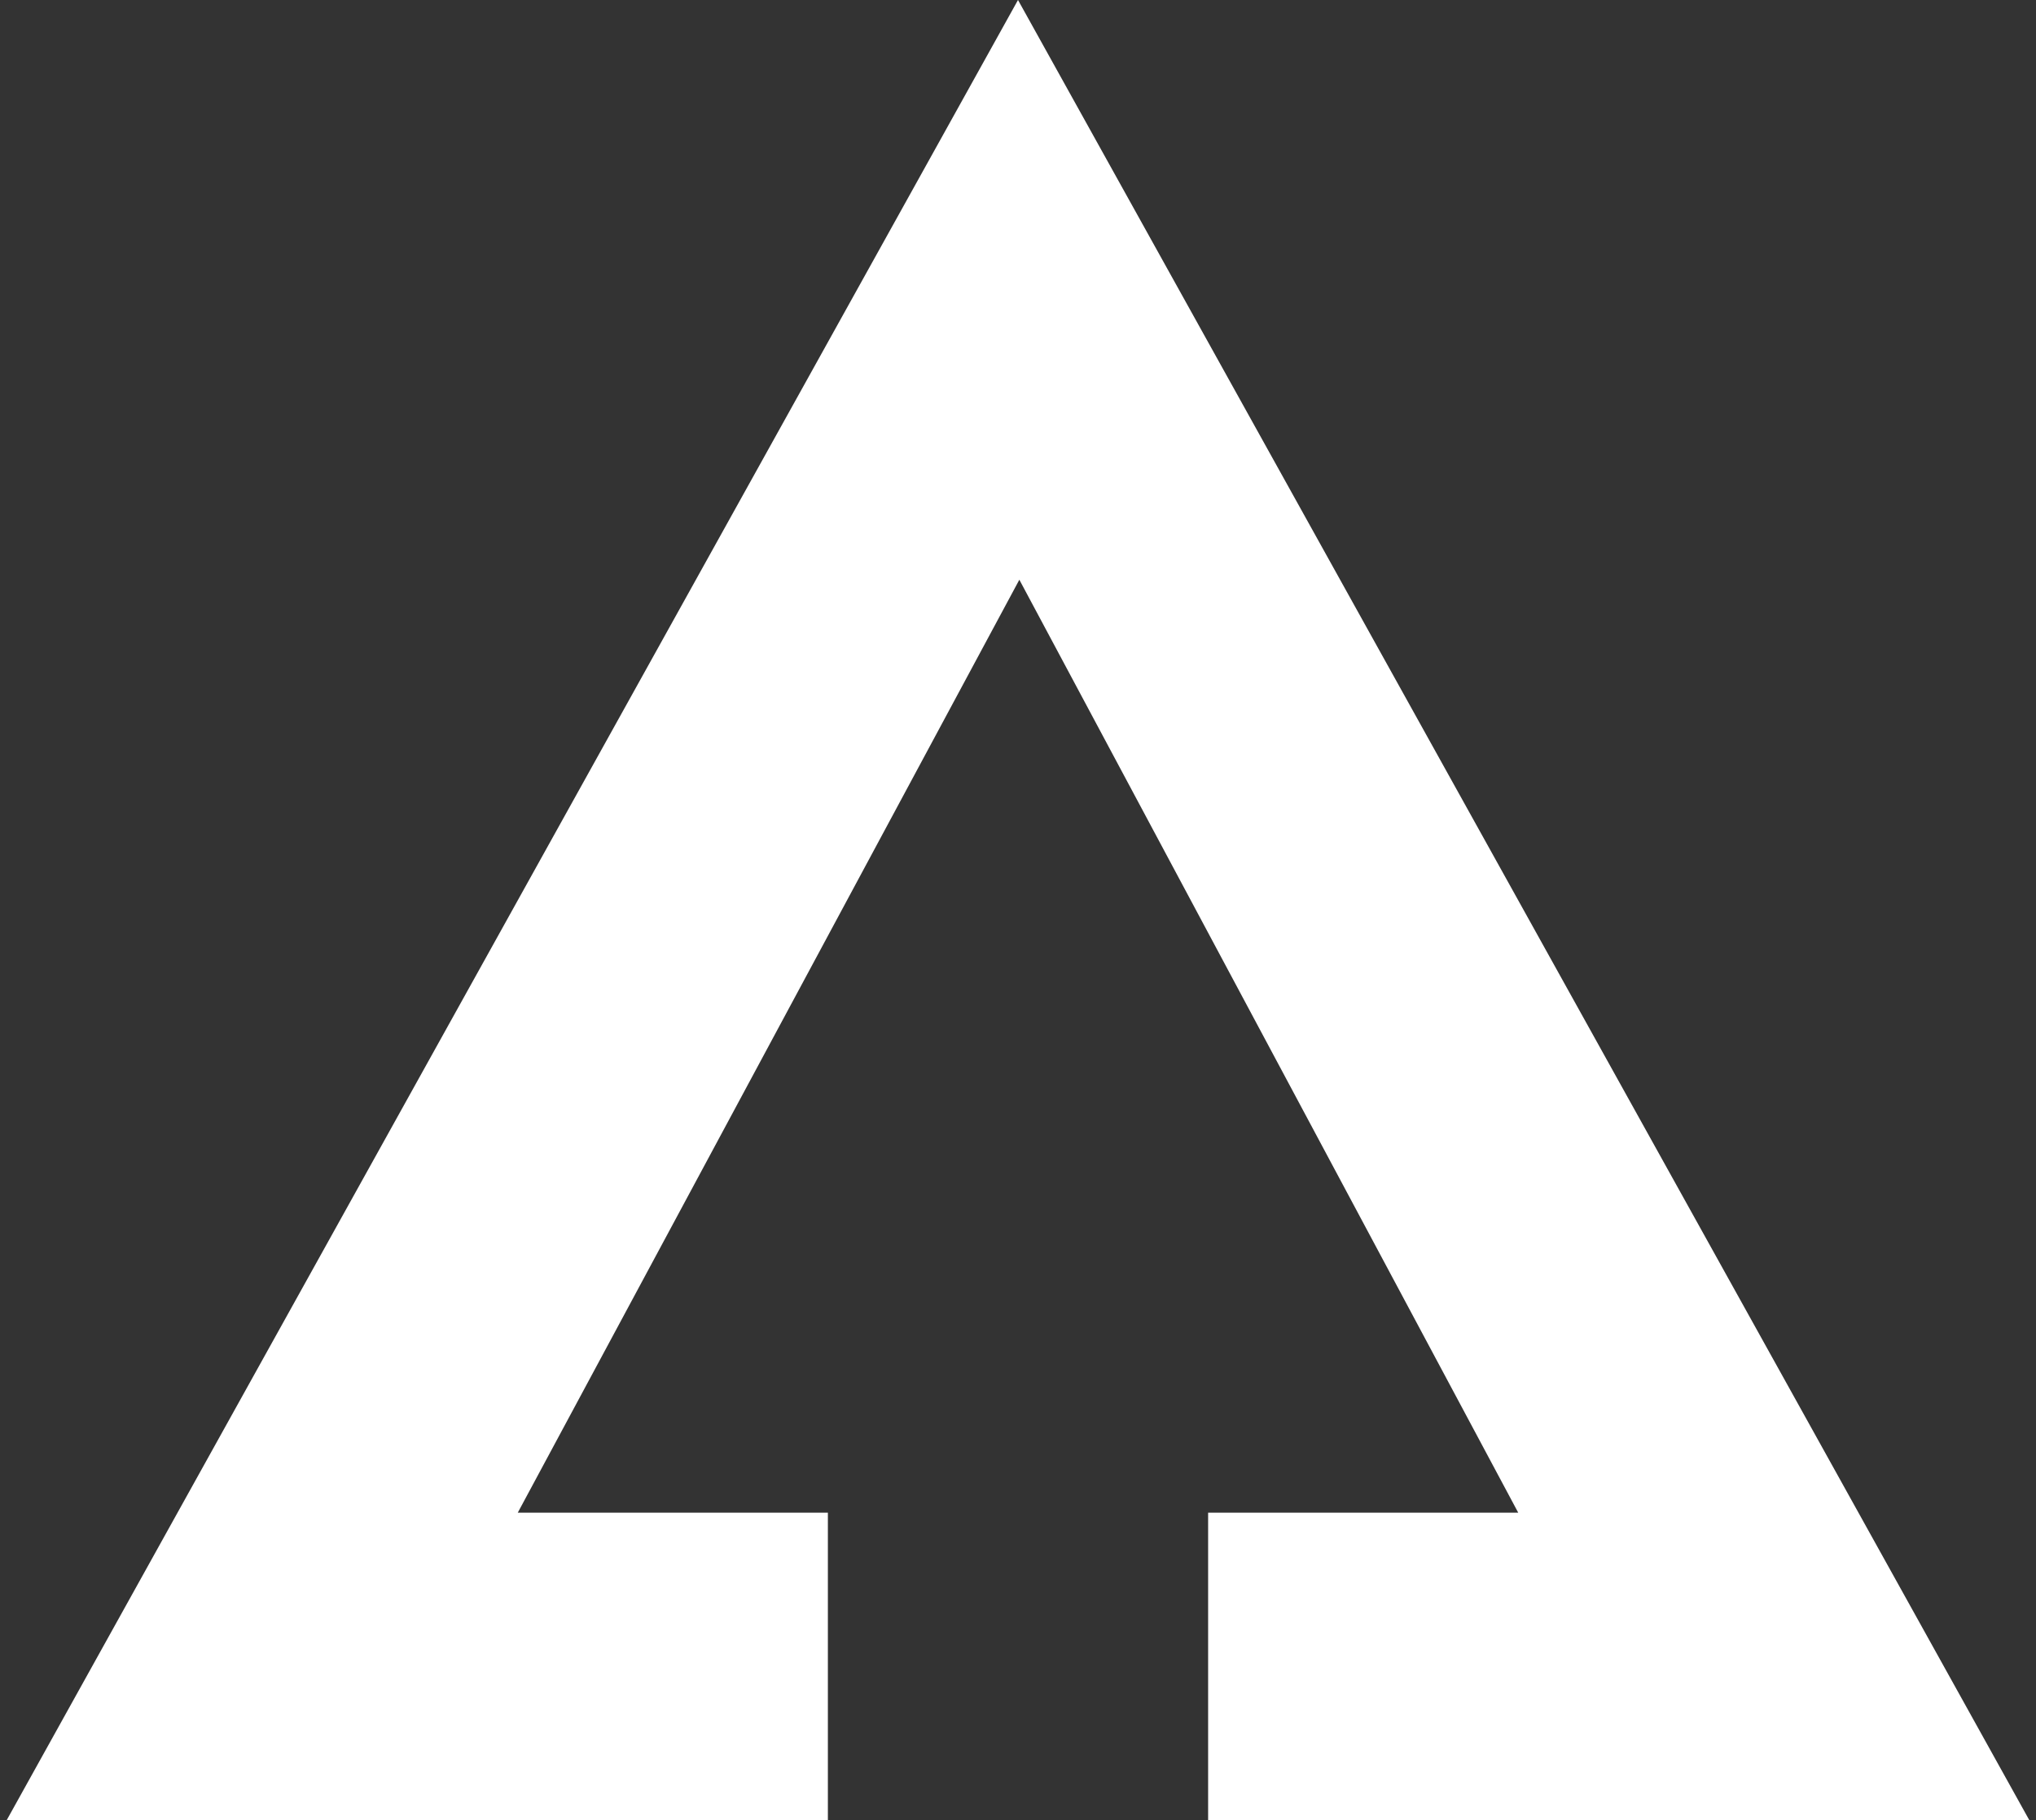 <?xml version="1.0" encoding="utf-8"?>
<!-- Generator: Adobe Illustrator 24.3.2, SVG Export Plug-In . SVG Version: 6.00 Build 0)  -->
<!DOCTYPE svg PUBLIC "-//W3C//DTD SVG 1.1//EN" "http://www.w3.org/Graphics/SVG/1.1/DTD/svg11.dtd">
<svg version="1.1" id="Layer_1" xmlns:x="http://ns.adobe.com/Extensibility/1.0/" xmlns:i="http://ns.adobe.com/AdobeIllustrator/10.0/" xmlns:graph="http://ns.adobe.com/Graphs/1.0/"
	 xmlns="http://www.w3.org/2000/svg" xmlns:xlink="http://www.w3.org/1999/xlink" x="0px" y="0px" viewBox="0 0 151 135"
	 style="enable-background:new 0 0 151 135;" xml:space="preserve">
<rect x="0" y="0" width="151" height="135" fill="#333333" stroke="none"/>
<style type="text/css">
	.st0{fill:#FFFFFF;}
</style>
<polygon class="st0" points="75.5,0 0.5,135 61.4,135 61.4,112.2 38.4,112.2 75.6,43 112.6,112.2 89.6,112.2 89.6,135 150.5,135 "/>
</svg>

